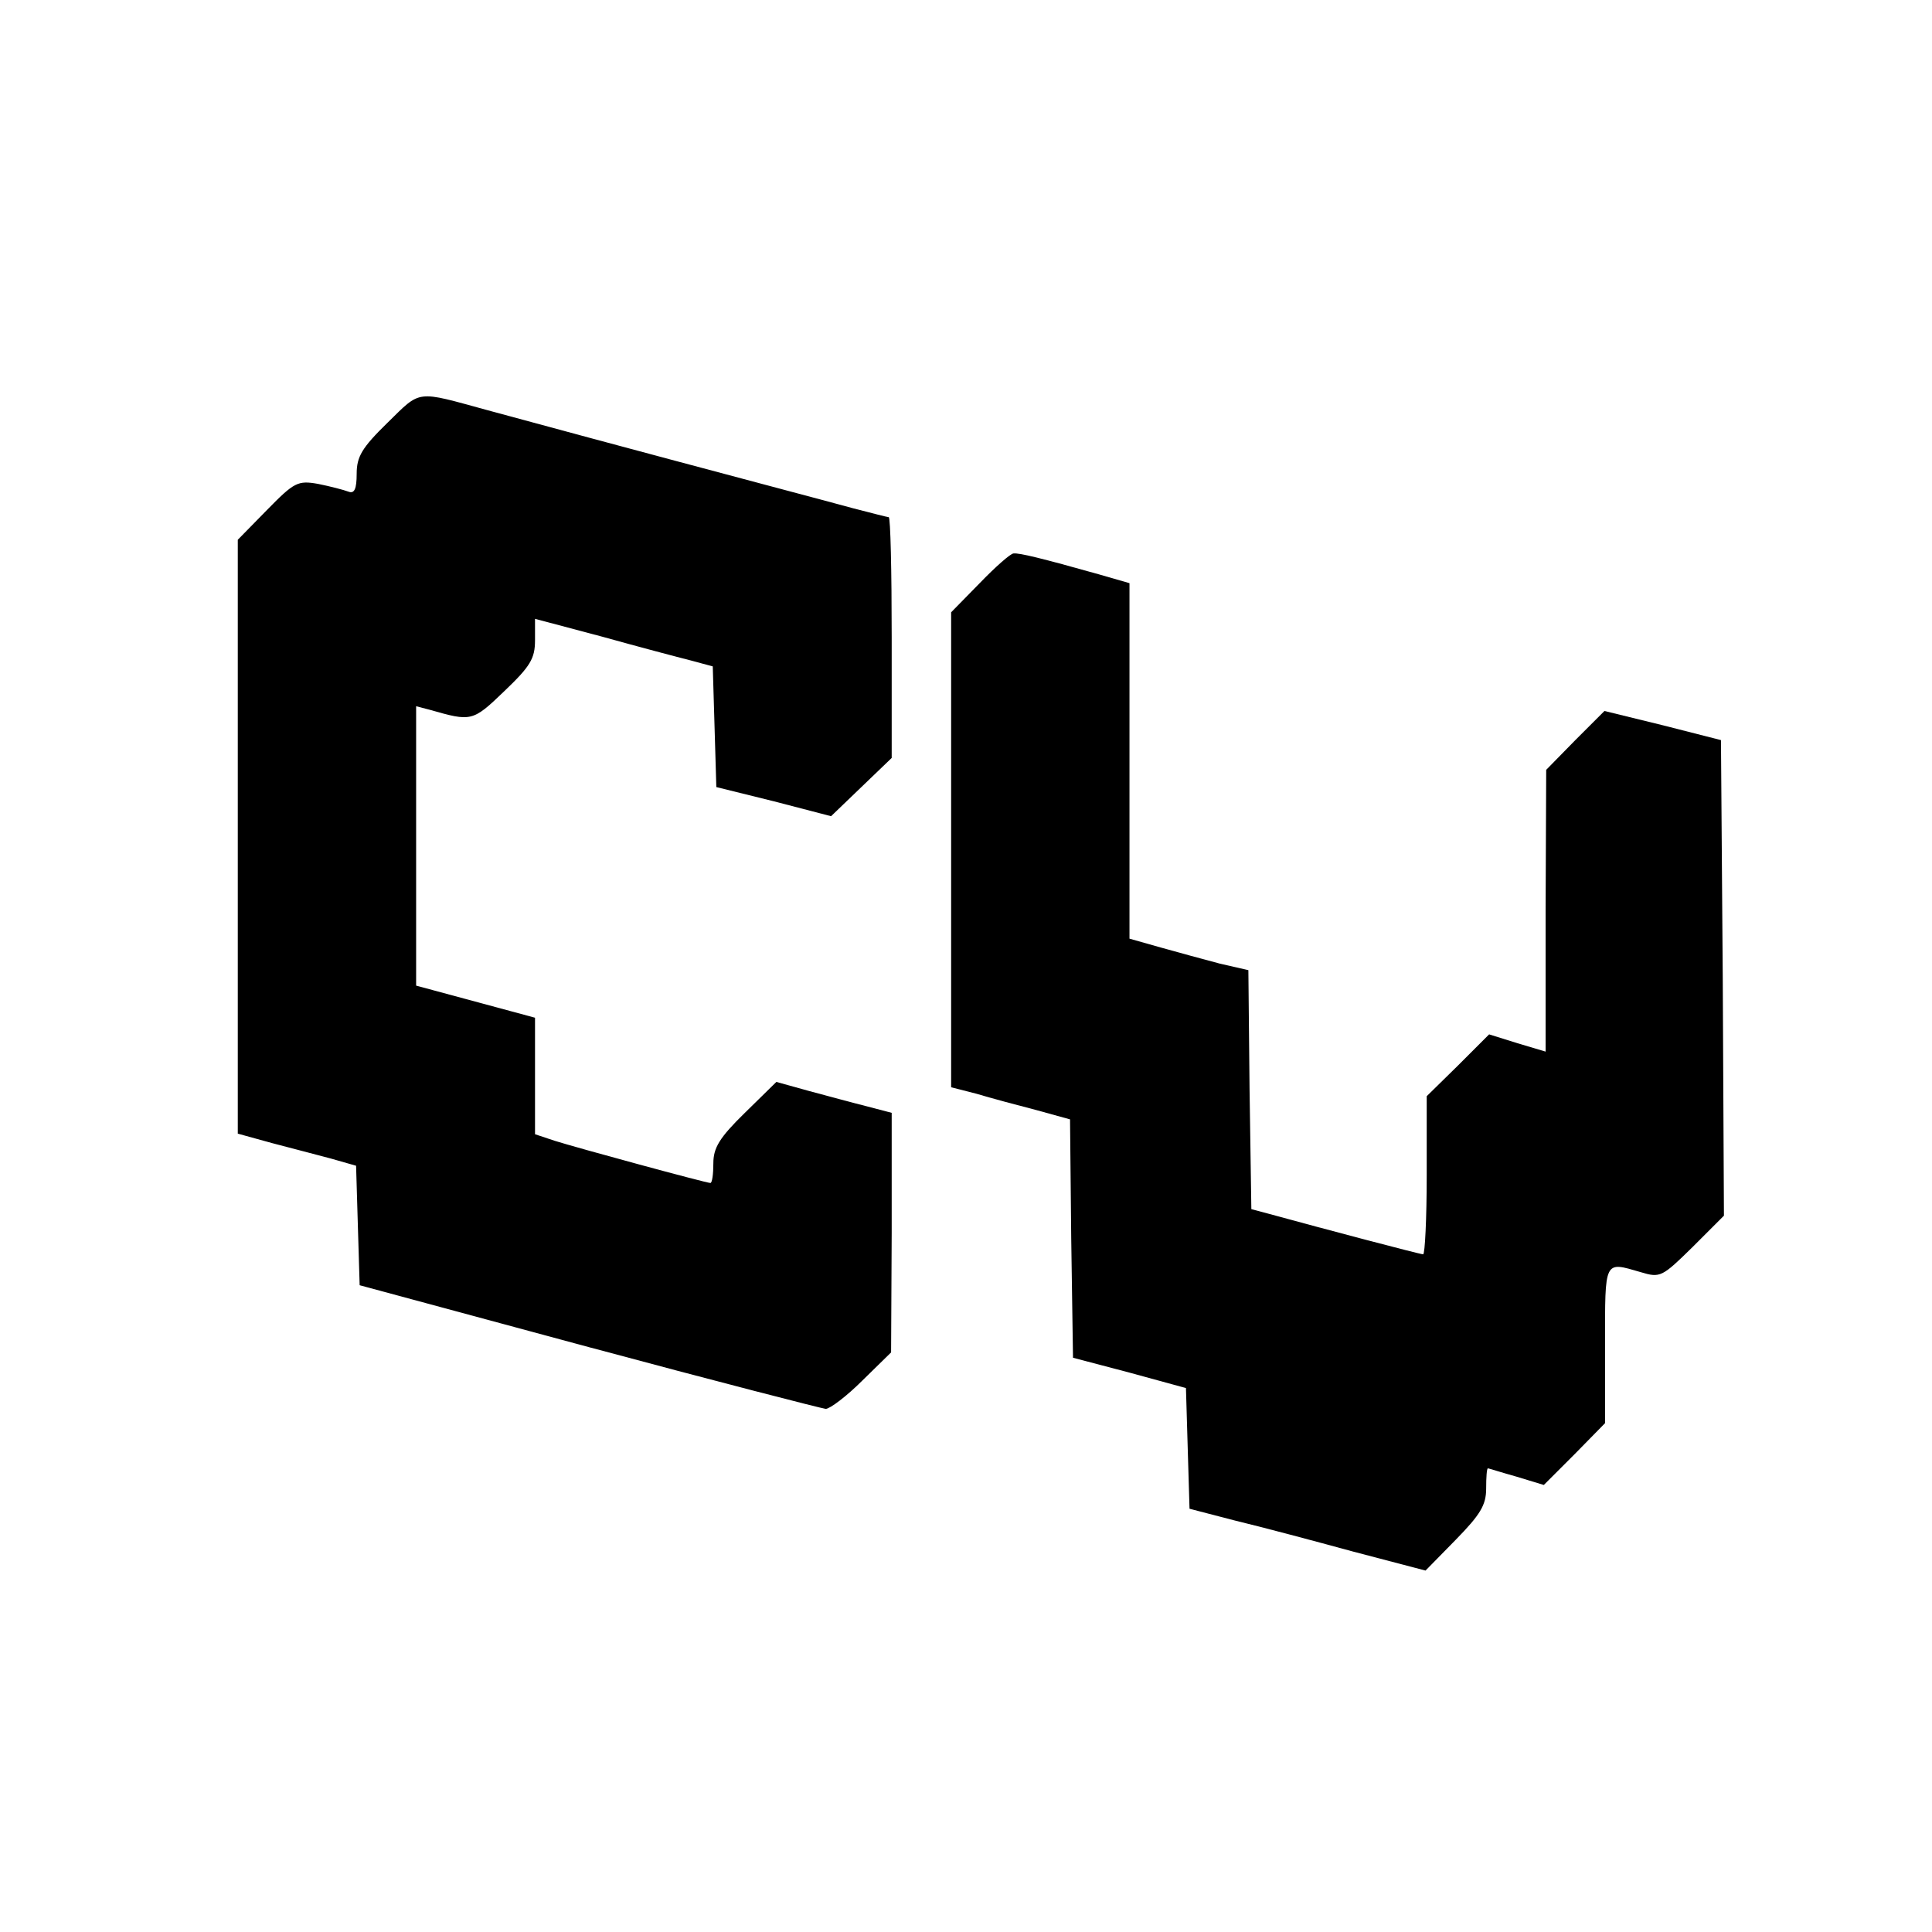 <?xml version="1.0" standalone="no"?>
<!DOCTYPE svg PUBLIC "-//W3C//DTD SVG 20010904//EN"
 "http://www.w3.org/TR/2001/REC-SVG-20010904/DTD/svg10.dtd">
<svg version="1.0" xmlns="http://www.w3.org/2000/svg"
 width="325pt" height="325pt" viewBox="0 0 325 325"
 preserveAspectRatio="xMidYMid meet">
<g transform="translate(0,325) scale(0.1,-0.1)"
fill="#000000" stroke="none">
<path d="M652 2539 c-43 -42 -52 -57 -52 -86 0 -26 -4 -34 -14 -30 -8 3 -31 9
-51 13 -34 6 -40 3 -86 -44 l-49 -50 0 -499 0 -500 58 -16 c31 -8 76 -20 99
-26 l42 -12 3 -101 3 -100 385 -104 c212 -57 391 -103 399 -104 7 0 35 21 62
48 l48 47 1 201 0 202 -42 11 c-24 6 -68 18 -98 26 l-54 15 -53 -52 c-43 -42
-53 -59 -53 -85 0 -18 -2 -33 -5 -33 -7 0 -224 59 -262 71 l-33 11 0 98 0 98
-100 27 -100 27 0 235 0 235 23 -6 c70 -20 72 -20 125 31 44 42 52 55 52 86
l0 36 113 -30 c61 -17 129 -35 149 -40 l37 -10 3 -101 3 -102 97 -24 96 -25
51 49 51 49 0 203 c0 111 -2 202 -5 202 -2 0 -29 7 -60 15 -30 8 -81 22 -112
30 -271 72 -448 120 -503 135 -121 33 -111 35 -168 -21z"/>
<path d="M1648 2269 l-48 -49 0 -400 0 -399 43 -11 c23 -7 68 -19 99 -27 l58
-16 2 -200 3 -201 95 -25 95 -26 3 -102 3 -101 77 -20 c42 -10 132 -34 198
-52 l122 -32 51 52 c41 42 51 58 51 86 0 19 1 34 3 34 1 0 23 -7 48 -14 l46
-14 52 52 51 52 0 132 c0 144 -2 140 60 122 33 -10 36 -8 87 42 l53 53 -2 400
-3 400 -98 25 -98 24 -49 -49 -49 -50 -1 -237 0 -237 -47 14 -48 15 -52 -52
-53 -52 0 -133 c0 -73 -3 -133 -6 -133 -5 0 -168 43 -259 68 l-30 8 -3 201 -2
201 -48 11 c-26 7 -71 19 -99 27 l-53 15 0 299 0 299 -52 15 c-96 27 -133 36
-143 35 -5 0 -31 -23 -57 -50z"/>
</g>
</svg>
